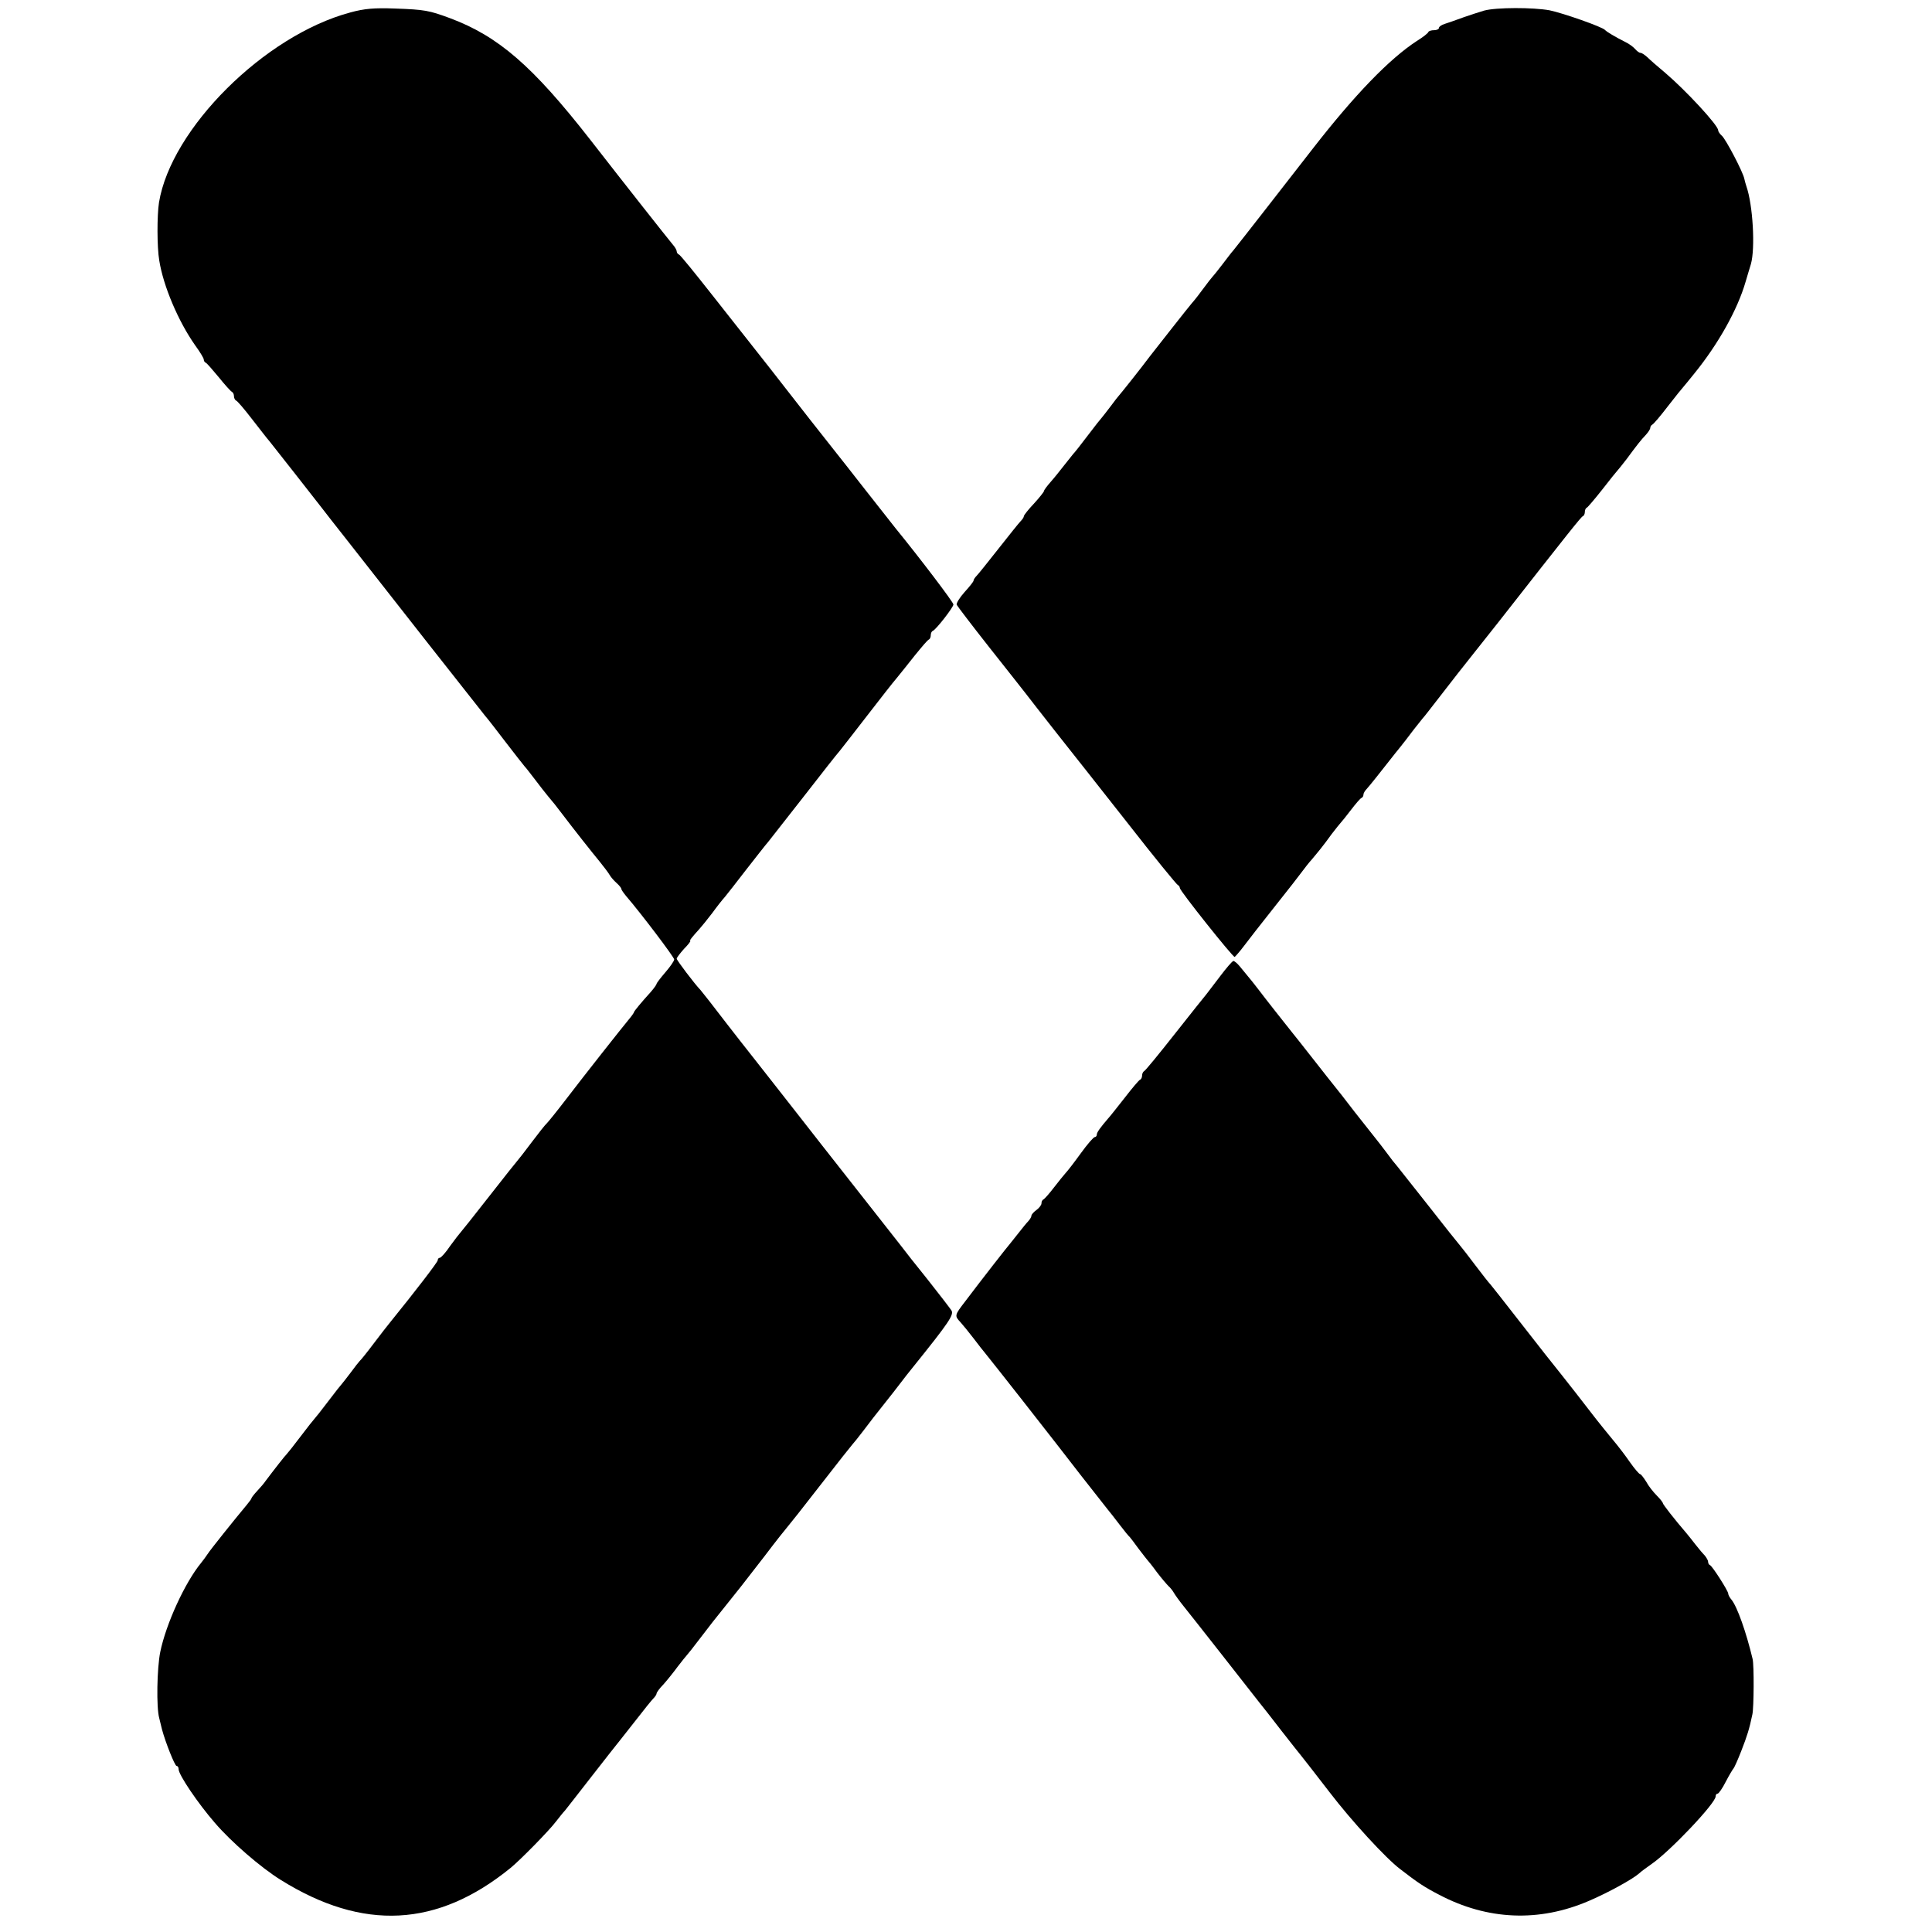 <?xml version="1.0" standalone="no"?>
<!DOCTYPE svg PUBLIC "-//W3C//DTD SVG 20010904//EN"
 "http://www.w3.org/TR/2001/REC-SVG-20010904/DTD/svg10.dtd">
<svg version="1.0" xmlns="http://www.w3.org/2000/svg"
 width="768pt" height="768pt" viewBox="0 0 768 768"
 preserveAspectRatio="xMidYMid meet">
<g transform="translate(0,768) scale(0.1,-0.1)"
fill="#000000" stroke="none">
<path d="M1391 7630 c-339 -91 -711 -461 -759 -755 -8 -51 -8 -178 1 -230 16
-102 76 -243 143 -338 19 -26 34 -51 34 -56 0 -5 3 -11 8 -13 4 -1 27 -28 52
-58 24 -30 48 -56 52 -58 5 -2 8 -10 8 -17 0 -7 4 -15 8 -17 5 -1 33 -34 63
-73 30 -38 61 -79 71 -90 23 -29 178 -226 208 -265 14 -18 54 -70 90 -115 81
-103 78 -99 331 -422 116 -147 218 -277 227 -288 10 -11 46 -58 82 -105 36
-47 70 -90 75 -96 6 -6 21 -26 35 -44 22 -29 47 -62 85 -107 5 -7 18 -23 27
-35 50 -66 122 -157 151 -192 17 -21 36 -46 41 -55 5 -9 18 -23 28 -32 10 -9
18 -19 18 -23 0 -3 9 -16 19 -28 61 -71 191 -243 191 -252 0 -6 -16 -29 -35
-51 -19 -22 -35 -43 -35 -46 0 -3 -10 -17 -22 -31 -39 -43 -68 -78 -68 -82 0
-2 -9 -15 -20 -28 -29 -35 -176 -221 -250 -318 -36 -47 -70 -89 -76 -95 -6 -5
-33 -39 -60 -75 -27 -36 -51 -67 -54 -70 -3 -3 -55 -68 -115 -145 -60 -77
-112 -142 -115 -145 -3 -3 -21 -26 -40 -52 -18 -27 -37 -48 -42 -48 -4 0 -8
-4 -8 -10 0 -7 -90 -124 -188 -245 -9 -11 -39 -49 -66 -85 -27 -36 -52 -67
-56 -70 -3 -3 -19 -23 -35 -45 -17 -22 -32 -42 -35 -45 -3 -3 -28 -34 -55 -70
-27 -36 -52 -67 -55 -70 -3 -3 -28 -34 -55 -70 -27 -36 -52 -67 -55 -70 -5 -4
-52 -64 -85 -108 -5 -8 -20 -25 -32 -38 -13 -14 -23 -27 -23 -29 0 -3 -9 -15
-19 -27 -46 -55 -147 -181 -156 -196 -5 -8 -17 -24 -25 -34 -65 -79 -140 -243
-163 -355 -13 -64 -16 -221 -4 -263 2 -8 7 -28 11 -45 14 -52 51 -145 58 -145
5 0 8 -6 8 -13 0 -22 77 -136 144 -213 65 -76 183 -178 262 -227 327 -204 623
-189 914 48 39 32 153 148 180 184 14 18 30 38 36 44 5 7 54 68 107 137 54 69
103 132 110 140 6 8 37 47 67 85 30 39 60 76 67 83 7 7 13 16 13 20 0 4 12 21
28 37 15 17 40 48 56 70 17 22 33 42 36 45 3 3 28 34 55 70 27 36 71 92 98
125 60 75 55 68 157 200 46 61 87 112 90 115 3 3 62 77 130 165 68 88 127 162
130 165 3 3 21 25 40 50 19 25 38 50 42 55 5 6 40 51 79 100 38 50 75 97 82
105 140 174 160 204 149 221 -6 9 -48 64 -94 122 -46 57 -95 119 -109 138 -42
53 -189 241 -312 397 -61 79 -143 182 -180 230 -38 48 -80 102 -95 121 -65 82
-149 191 -172 221 -14 18 -30 38 -35 44 -25 26 -95 119 -95 125 0 4 13 21 29
39 17 17 28 32 25 32 -5 0 8 16 37 48 8 9 31 37 50 62 18 25 41 54 51 65 9 11
46 58 82 105 37 47 77 99 91 115 13 17 78 100 145 185 66 85 128 164 138 175
9 11 58 74 109 140 51 66 104 134 118 150 14 17 46 57 72 90 27 33 51 62 56
63 4 2 7 10 7 17 0 7 3 15 8 17 13 5 82 94 82 105 0 9 -133 184 -230 303 -11
14 -66 84 -122 155 -56 72 -106 135 -110 140 -32 40 -193 245 -208 265 -19 25
-89 114 -142 181 -15 19 -82 104 -149 189 -67 85 -125 157 -130 158 -5 2 -9 8
-9 13 0 5 -7 17 -15 26 -24 29 -186 234 -329 418 -229 293 -365 411 -558 483
-81 30 -100 34 -218 38 -82 3 -121 0 -179 -16z"/>
<path d="M5900 7638 c-19 -6 -55 -17 -80 -26 -50 -18 -47 -17 -77 -27 -13 -4
-23 -11 -23 -16 0 -5 -9 -9 -19 -9 -11 0 -21 -3 -23 -7 -1 -5 -22 -21 -46 -36
-109 -71 -247 -214 -412 -426 -112 -144 -284 -365 -317 -406 -5 -5 -24 -30
-43 -55 -19 -25 -37 -47 -40 -50 -3 -3 -19 -23 -35 -45 -16 -22 -37 -49 -47
-60 -14 -16 -137 -173 -166 -210 -38 -51 -118 -151 -122 -155 -3 -3 -19 -23
-35 -45 -17 -22 -32 -42 -35 -45 -3 -3 -28 -34 -55 -70 -27 -36 -54 -70 -60
-76 -5 -6 -21 -26 -35 -44 -14 -18 -37 -47 -52 -64 -15 -17 -28 -34 -28 -38 0
-3 -18 -26 -40 -50 -22 -23 -40 -46 -40 -50 0 -4 -6 -13 -13 -20 -7 -7 -46
-56 -87 -108 -41 -52 -80 -101 -87 -108 -7 -7 -13 -16 -13 -20 0 -4 -16 -24
-36 -46 -19 -21 -33 -44 -31 -50 3 -6 60 -81 127 -166 67 -85 133 -168 146
-185 12 -16 67 -86 121 -155 55 -69 184 -233 288 -365 103 -132 192 -241 197
-243 4 -2 8 -7 8 -12 0 -11 211 -276 218 -274 2 1 20 21 38 45 43 56 35 46
129 165 44 55 89 113 100 128 11 15 29 38 40 50 25 30 43 51 79 101 17 22 33
42 36 45 3 3 21 25 40 50 19 25 38 47 42 48 5 2 8 8 8 14 0 5 6 15 13 22 6 7
23 27 37 45 14 18 48 61 75 95 28 34 61 77 75 96 14 18 30 38 35 44 6 6 32 40
60 76 54 70 65 84 80 103 6 7 77 98 160 202 286 365 330 420 337 423 5 2 8 10
8 17 0 7 3 15 8 17 4 2 32 35 62 73 30 39 57 72 60 75 3 3 19 23 36 45 42 57
57 76 77 97 9 10 17 22 17 27 0 5 4 11 8 13 5 2 33 35 62 73 30 39 57 72 60
75 3 3 23 28 45 55 95 117 172 254 204 365 7 25 17 56 21 70 18 63 8 236 -18
310 -3 8 -6 21 -8 29 -5 27 -74 158 -89 171 -8 7 -15 17 -15 22 0 20 -129 159
-210 228 -30 25 -62 53 -72 63 -10 9 -22 17 -27 17 -5 0 -14 7 -21 15 -7 8
-24 21 -39 28 -40 20 -75 41 -81 48 -10 12 -167 67 -220 78 -66 12 -211 12
-260 -1z"/>
<path d="M4850 3799 c-25 -33 -50 -65 -55 -72 -6 -7 -62 -77 -125 -157 -63
-80 -117 -146 -122 -148 -4 -2 -8 -10 -8 -17 0 -7 -3 -15 -8 -17 -4 -1 -32
-34 -62 -73 -30 -38 -59 -75 -65 -81 -30 -35 -45 -55 -45 -64 0 -6 -4 -10 -8
-10 -5 0 -30 -29 -56 -65 -26 -36 -53 -71 -60 -78 -6 -7 -27 -32 -46 -57 -19
-25 -38 -46 -42 -48 -5 -2 -8 -9 -8 -16 0 -6 -9 -18 -20 -26 -11 -8 -20 -18
-20 -23 0 -5 -6 -14 -12 -21 -7 -7 -24 -28 -38 -46 -14 -18 -30 -38 -35 -44
-10 -11 -110 -139 -178 -229 -43 -56 -43 -57 -19 -83 9 -10 33 -39 52 -64 19
-25 40 -52 47 -60 31 -38 261 -331 283 -360 21 -28 167 -215 203 -260 7 -8 28
-35 47 -60 19 -25 37 -47 41 -50 3 -3 18 -23 34 -45 17 -22 32 -42 35 -45 3
-3 21 -25 39 -50 19 -25 40 -49 46 -55 6 -5 16 -17 21 -26 5 -9 23 -34 40 -55
18 -22 86 -109 153 -194 67 -85 132 -168 145 -185 13 -16 54 -68 90 -115 37
-47 72 -92 79 -100 7 -8 57 -73 112 -144 88 -115 224 -263 281 -306 71 -55 97
-72 155 -102 192 -101 397 -110 596 -24 77 33 173 86 199 109 7 7 29 23 49 37
73 50 255 242 255 269 0 6 3 11 8 11 4 0 19 21 32 47 14 27 28 50 31 53 3 3
17 34 31 70 23 59 32 87 44 145 6 27 7 195 1 220 -25 105 -61 208 -84 236 -7
8 -13 19 -13 24 0 11 -63 109 -72 113 -5 2 -8 8 -8 14 0 5 -6 15 -12 23 -7 7
-24 27 -38 45 -14 18 -29 37 -35 44 -49 57 -95 116 -95 121 0 3 -11 17 -24 30
-14 14 -33 38 -42 55 -10 16 -21 30 -24 30 -4 0 -22 21 -41 48 -18 26 -41 56
-50 67 -25 30 -81 99 -106 132 -11 15 -92 119 -180 229 -87 111 -169 216 -183
234 -14 18 -30 38 -35 44 -6 6 -33 40 -60 76 -27 36 -55 72 -62 80 -7 8 -63
78 -123 155 -61 77 -117 148 -125 158 -9 10 -28 34 -43 55 -15 20 -35 46 -44
57 -9 11 -46 58 -83 105 -36 47 -71 92 -78 100 -7 8 -45 57 -86 109 -41 52
-80 102 -87 110 -21 26 -107 135 -134 171 -14 18 -32 41 -40 50 -8 10 -23 28
-32 39 -10 12 -21 21 -25 21 -5 -1 -28 -28 -53 -61z"/>
</g>
</svg>
